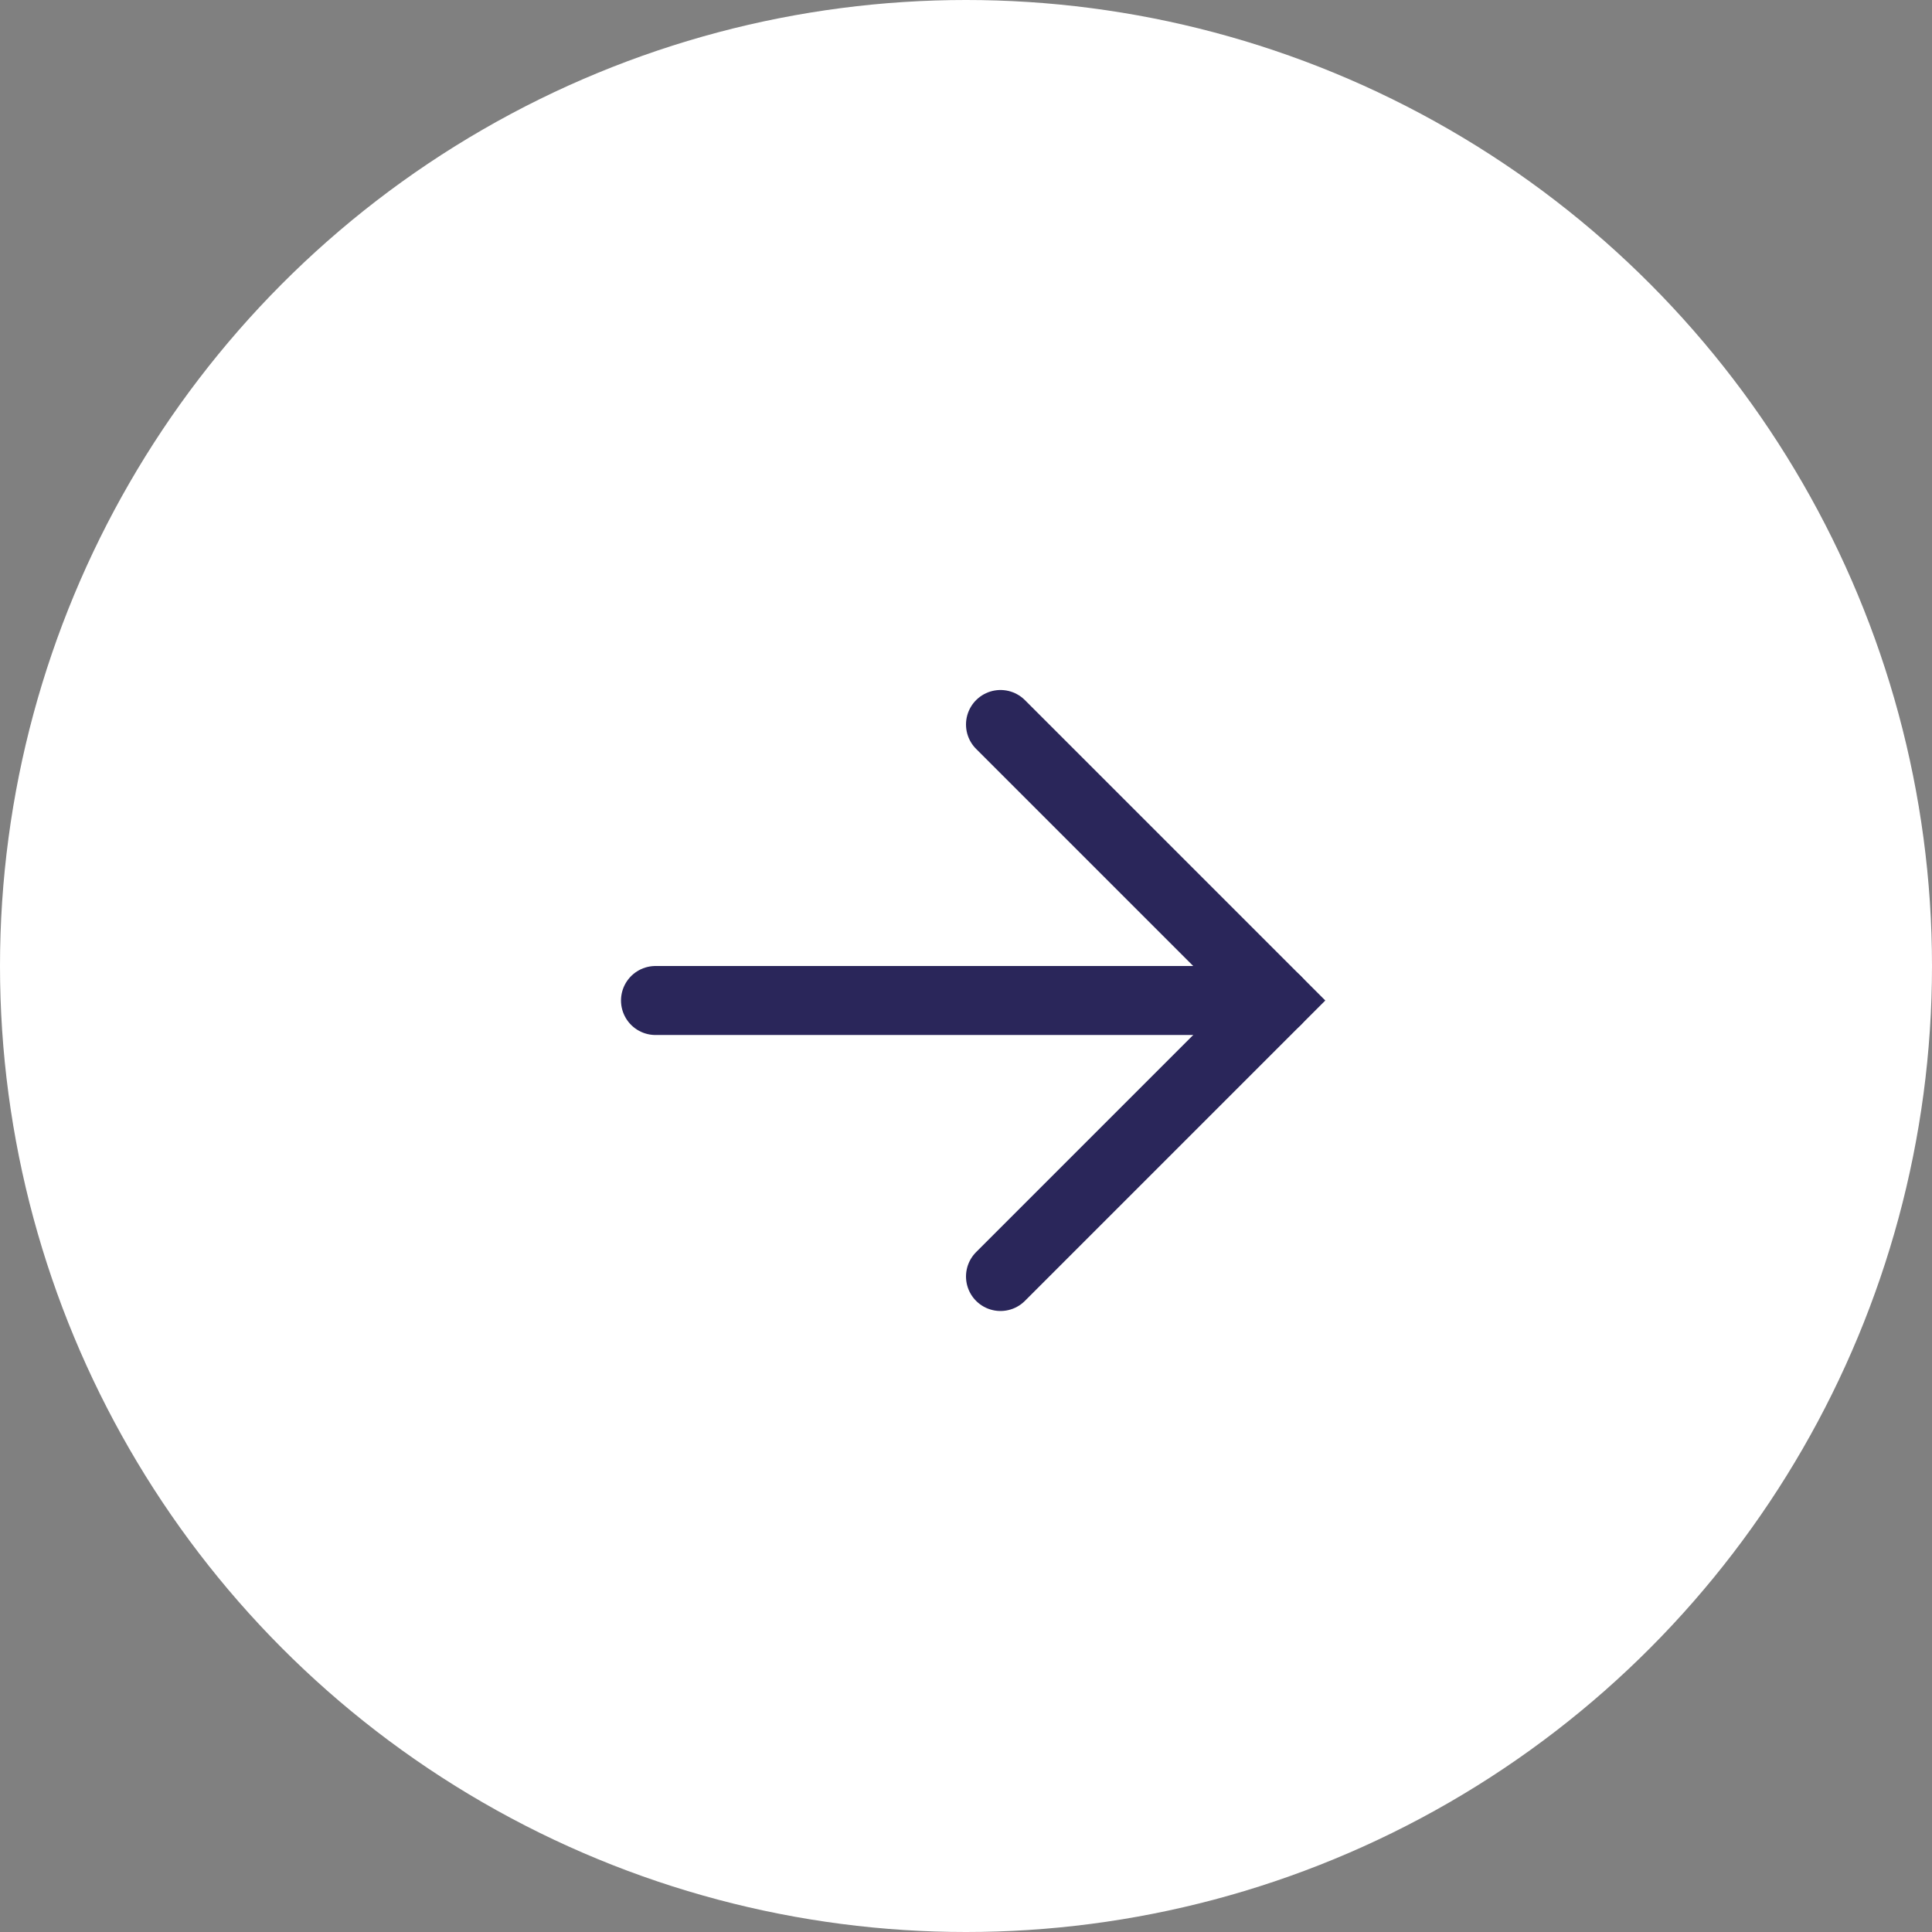 <?xml version="1.0" encoding="UTF-8" standalone="no"?>
<!DOCTYPE svg PUBLIC "-//W3C//DTD SVG 1.1//EN" "http://www.w3.org/Graphics/SVG/1.1/DTD/svg11.dtd">
<svg width="100%" height="100%" viewBox="0 0 28 28" version="1.1" xmlns="http://www.w3.org/2000/svg" xmlns:xlink="http://www.w3.org/1999/xlink" xml:space="preserve" xmlns:serif="http://www.serif.com/" style="fill-rule:evenodd;clip-rule:evenodd;stroke-linecap:round;">
    <rect x="0" y="0" width="28" height="28" fill="#808080" stroke="none"/>
    <g transform="matrix(1,0,0,1,-6,-4)">
        <circle cx="20" cy="18" r="14" style="fill:white;"/>
    </g>
    <g transform="matrix(1,0,0,1,-6,-4)">
        <path d="M15.5,18.5L24.5,18.5" style="fill:none;fill-rule:nonzero;stroke:rgb(42,38,90);stroke-width:1px;"/>
    </g>
    <g transform="matrix(1,0,0,1,-6,-4)">
        <path d="M20.5,14.5L24.5,18.5L20.5,22.5" style="fill:none;fill-rule:nonzero;stroke:rgb(42,38,90);stroke-width:1px;"/>
    </g>
</svg>
